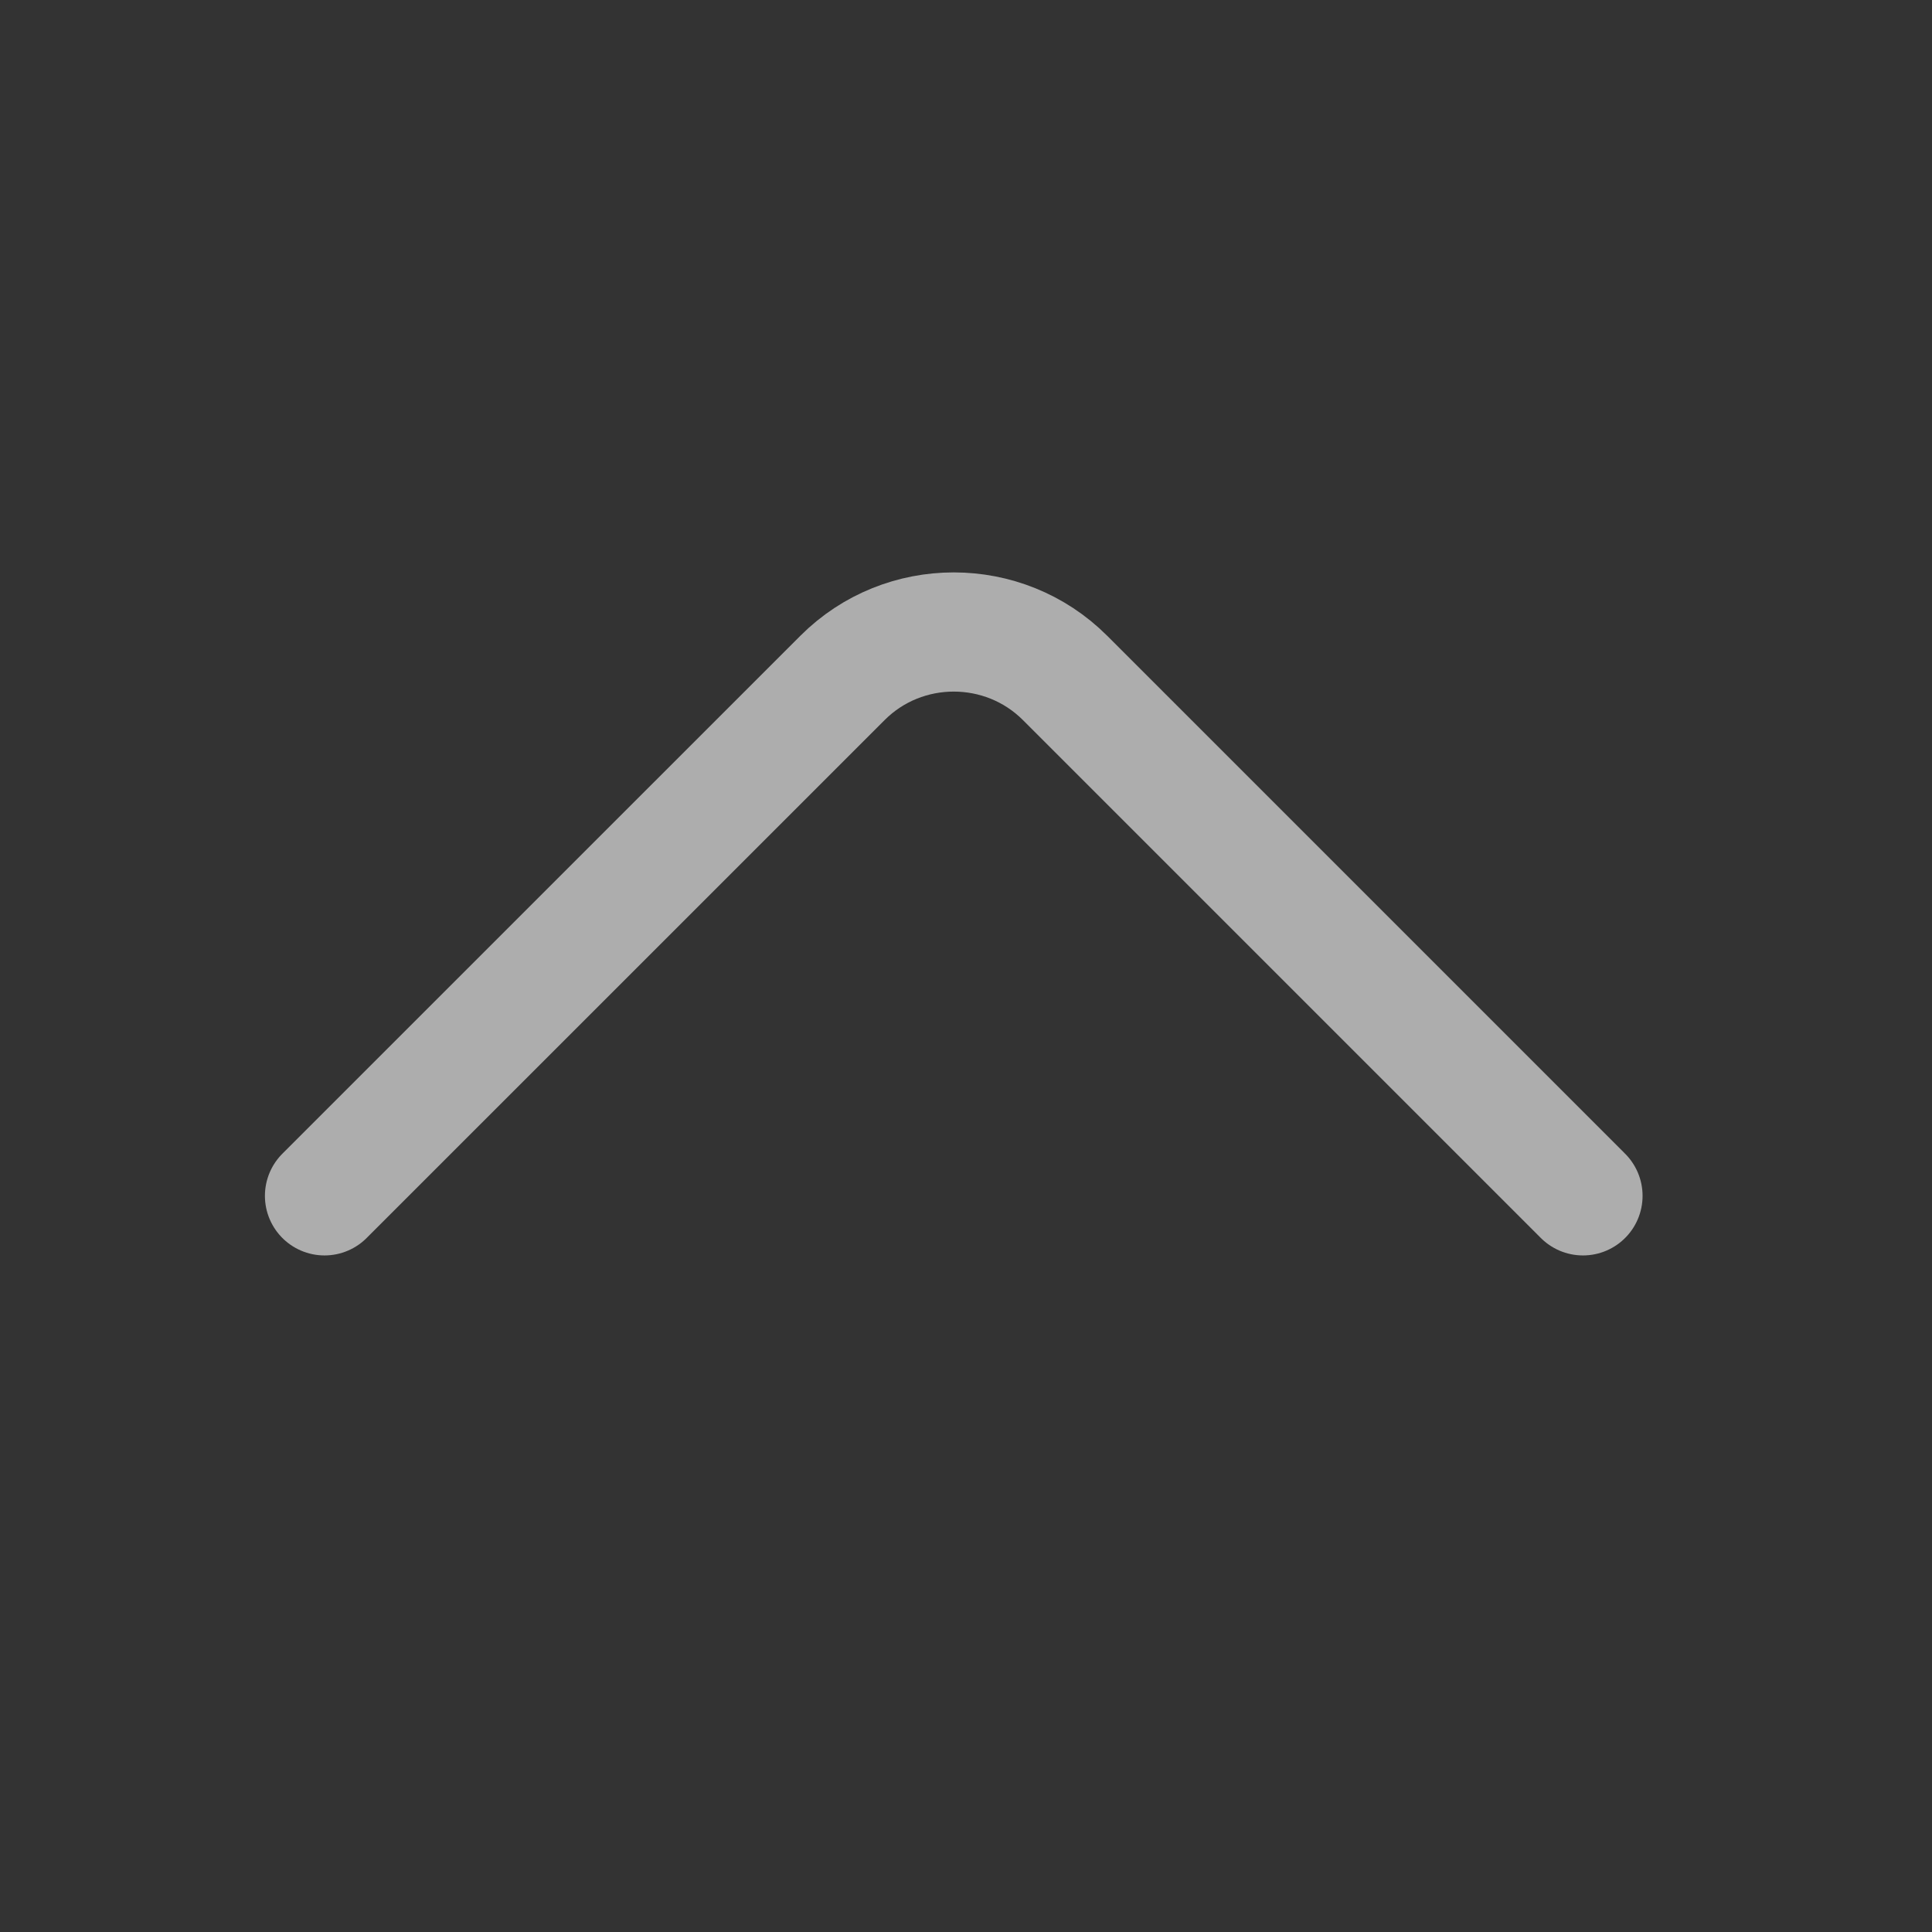 <svg width="29" height="29" viewBox="0 0 29 29" fill="none" xmlns="http://www.w3.org/2000/svg">
<rect x="0" y="0" width="29" height="29" fill="#333333" stroke="none"/>
<path d="M4.871 17.95L12.647 10.175C13.565 9.257 15.067 9.257 15.986 10.175L23.761 17.95" stroke="white" stroke-opacity="0.6" stroke-width="1.789" stroke-miterlimit="10" stroke-linecap="round" stroke-linejoin="round"/>
</svg>
